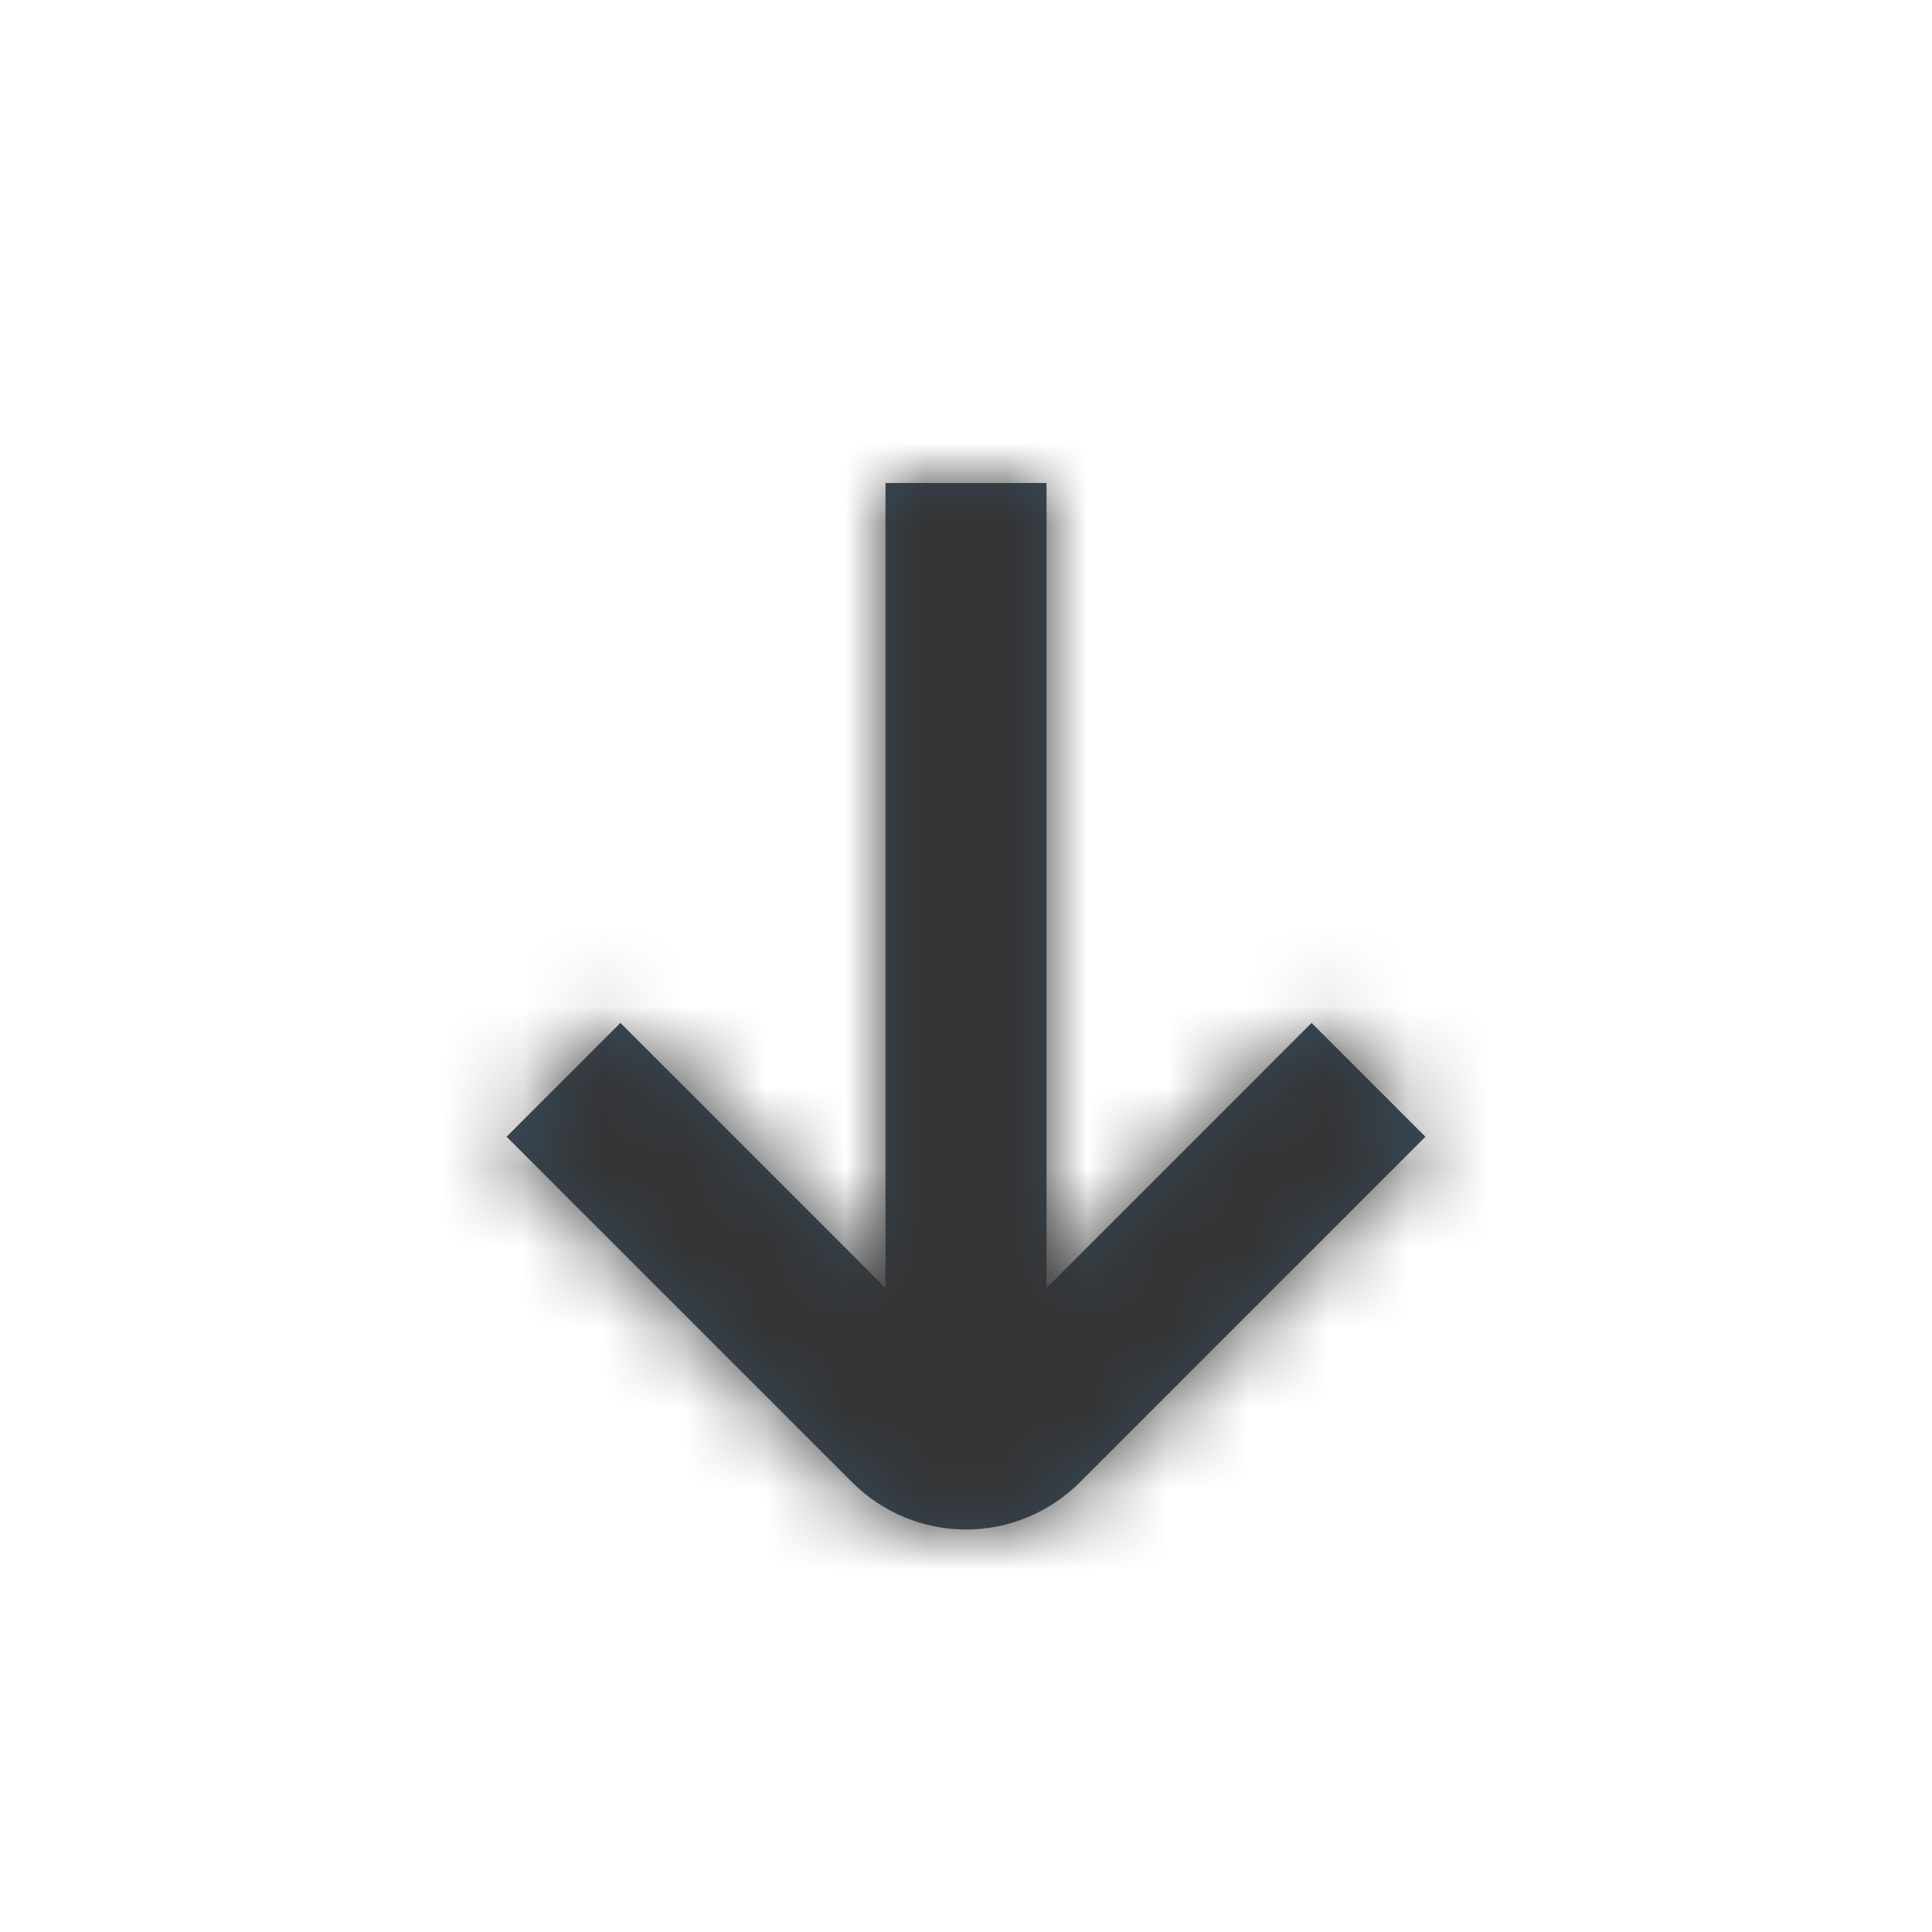 <svg width="24" height="24" viewBox="0 0 24 24" fill="none" xmlns="http://www.w3.org/2000/svg" class="arrow_down_icon" style="color: rgb(51, 51, 51);"><mask id="path-1-inside-1_13425_80324" fill="rgb(255, 255, 255)"><path d="M16.293 12.707L13 16V6H11V16L7.707 12.707L6.293 14.121L10.586 18.414C10.961 18.789 11.47 19 12 19C12.53 19 13.039 18.789 13.414 18.414L17.707 14.121L16.293 12.707Z"></path></mask><path d="M16.293 12.707L13 16V6H11V16L7.707 12.707L6.293 14.121L10.586 18.414C10.961 18.789 11.47 19 12 19C12.53 19 13.039 18.789 13.414 18.414L17.707 14.121L16.293 12.707Z" fill="rgb(55, 73, 87)"></path><path d="M16.293 12.707L31.378 -2.378L16.293 -17.463L1.208 -2.378L16.293 12.707ZM13 16H-8.333V67.503L28.085 31.085L13 16ZM13 6H34.333V-15.333H13V6ZM11 6V-15.333H-10.333V6H11ZM11 16L-4.085 31.085L32.333 67.503V16H11ZM7.707 12.707L22.792 -2.378L7.707 -17.463L-7.378 -2.378L7.707 12.707ZM6.293 14.121L-8.792 -0.964L-23.877 14.121L-8.792 29.206L6.293 14.121ZM10.586 18.414L-4.499 33.499L-4.497 33.501L10.586 18.414ZM13.414 18.414L28.497 33.501L28.499 33.499L13.414 18.414ZM17.707 14.121L32.792 29.206L47.877 14.121L32.792 -0.964L17.707 14.121ZM1.208 -2.378L-2.085 0.915L28.085 31.085L31.378 27.792L1.208 -2.378ZM34.333 16V6H-8.333V16H34.333ZM13 -15.333H11V27.333H13V-15.333ZM-10.333 6V16H32.333V6H-10.333ZM26.085 0.915L22.792 -2.378L-7.378 27.792L-4.085 31.085L26.085 0.915ZM-7.378 -2.378L-8.792 -0.964L21.378 29.206L22.792 27.792L-7.378 -2.378ZM-8.792 29.206L-4.499 33.499L25.671 3.329L21.378 -0.964L-8.792 29.206ZM-4.497 33.501C-0.121 37.876 5.813 40.333 12 40.333V-2.334C17.127 -2.334 22.043 -0.298 25.669 3.327L-4.497 33.501ZM12 40.333C18.187 40.333 24.121 37.876 28.497 33.501L-1.669 3.327C1.957 -0.298 6.873 -2.334 12 -2.334V40.333ZM28.499 33.499L32.792 29.206L2.622 -0.964L-1.671 3.329L28.499 33.499ZM32.792 -0.964L31.378 -2.378L1.208 27.792L2.622 29.206L32.792 -0.964Z" fill="rgb(51, 51, 51)" mask="url(#path-1-inside-1_13425_80324)"></path></svg>
